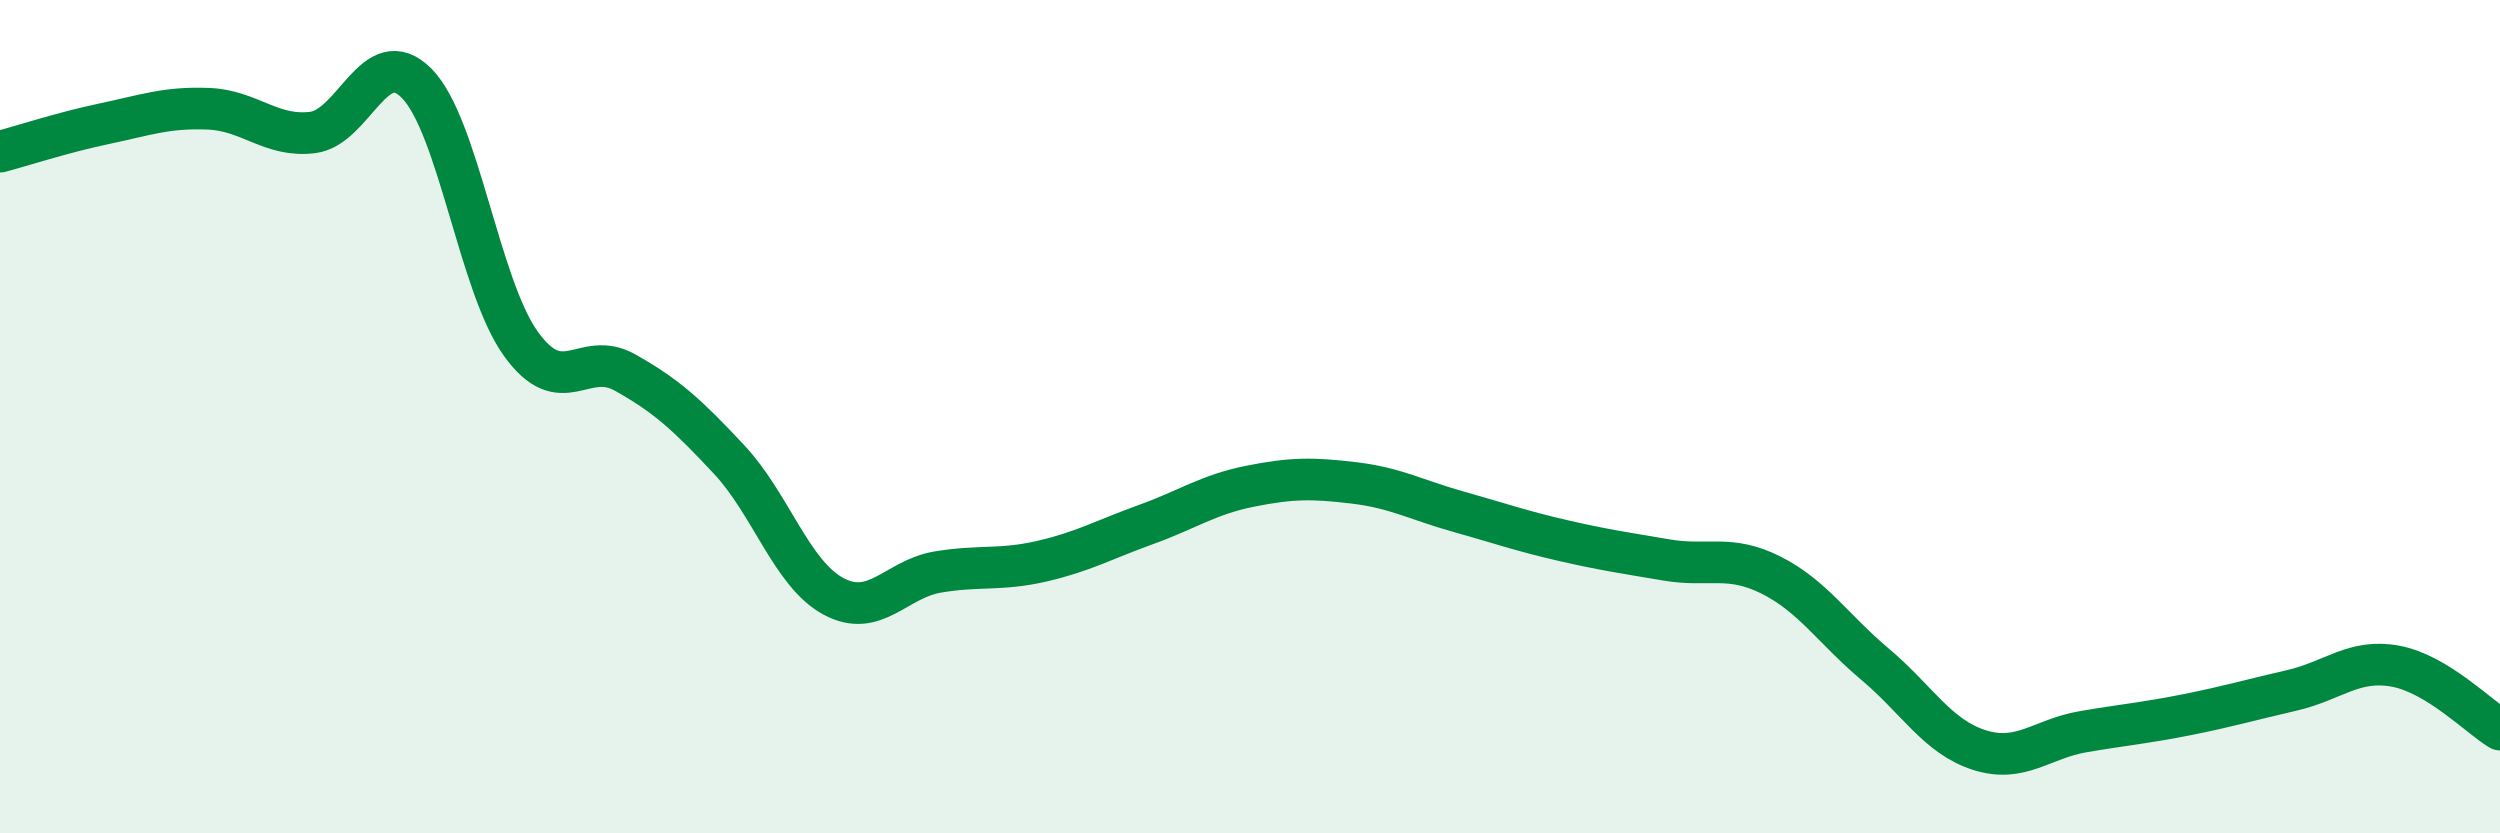 
    <svg width="60" height="20" viewBox="0 0 60 20" xmlns="http://www.w3.org/2000/svg">
      <path
        d="M 0,3.64 C 0.5,3.51 1.5,3.18 2.5,2.97 C 3.5,2.76 4,2.57 5,2.61 C 6,2.65 6.5,3.3 7.5,3.18 C 8.5,3.06 9,0.99 10,2 C 11,3.01 11.5,6.86 12.5,8.25 C 13.5,9.64 14,8.38 15,8.94 C 16,9.5 16.5,9.96 17.5,11.03 C 18.5,12.1 19,13.77 20,14.31 C 21,14.85 21.5,13.9 22.5,13.73 C 23.5,13.56 24,13.7 25,13.47 C 26,13.24 26.5,12.95 27.5,12.59 C 28.5,12.23 29,11.87 30,11.67 C 31,11.47 31.5,11.47 32.5,11.59 C 33.5,11.71 34,12 35,12.28 C 36,12.56 36.5,12.74 37.5,12.97 C 38.5,13.2 39,13.27 40,13.44 C 41,13.61 41.5,13.3 42.5,13.8 C 43.5,14.3 44,15.1 45,15.94 C 46,16.78 46.5,17.68 47.5,18 C 48.5,18.32 49,17.73 50,17.56 C 51,17.39 51.5,17.35 52.5,17.15 C 53.5,16.95 54,16.8 55,16.57 C 56,16.34 56.5,15.8 57.5,15.99 C 58.5,16.18 59.5,17.21 60,17.51L60 20L0 20Z"
        fill="#008740"
        opacity="0.1"
        stroke-linecap="round"
        stroke-linejoin="round"
      />
      <path
        d="M 0,3.64 C 0.5,3.51 1.5,3.18 2.5,2.97 C 3.5,2.76 4,2.57 5,2.61 C 6,2.65 6.5,3.3 7.5,3.18 C 8.5,3.06 9,0.99 10,2 C 11,3.01 11.5,6.86 12.5,8.25 C 13.5,9.64 14,8.38 15,8.94 C 16,9.5 16.5,9.96 17.5,11.03 C 18.5,12.1 19,13.77 20,14.31 C 21,14.85 21.5,13.9 22.5,13.73 C 23.5,13.56 24,13.7 25,13.47 C 26,13.24 26.5,12.95 27.5,12.59 C 28.5,12.23 29,11.87 30,11.67 C 31,11.47 31.5,11.47 32.5,11.59 C 33.5,11.71 34,12 35,12.28 C 36,12.56 36.5,12.74 37.5,12.97 C 38.5,13.2 39,13.27 40,13.44 C 41,13.61 41.5,13.3 42.5,13.8 C 43.5,14.3 44,15.1 45,15.94 C 46,16.78 46.5,17.68 47.5,18 C 48.5,18.32 49,17.73 50,17.56 C 51,17.39 51.5,17.35 52.5,17.15 C 53.5,16.95 54,16.8 55,16.57 C 56,16.34 56.5,15.8 57.5,15.99 C 58.5,16.18 59.5,17.21 60,17.51"
        stroke="#008740"
        stroke-width="1"
        fill="none"
        stroke-linecap="round"
        stroke-linejoin="round"
      />
    </svg>
  